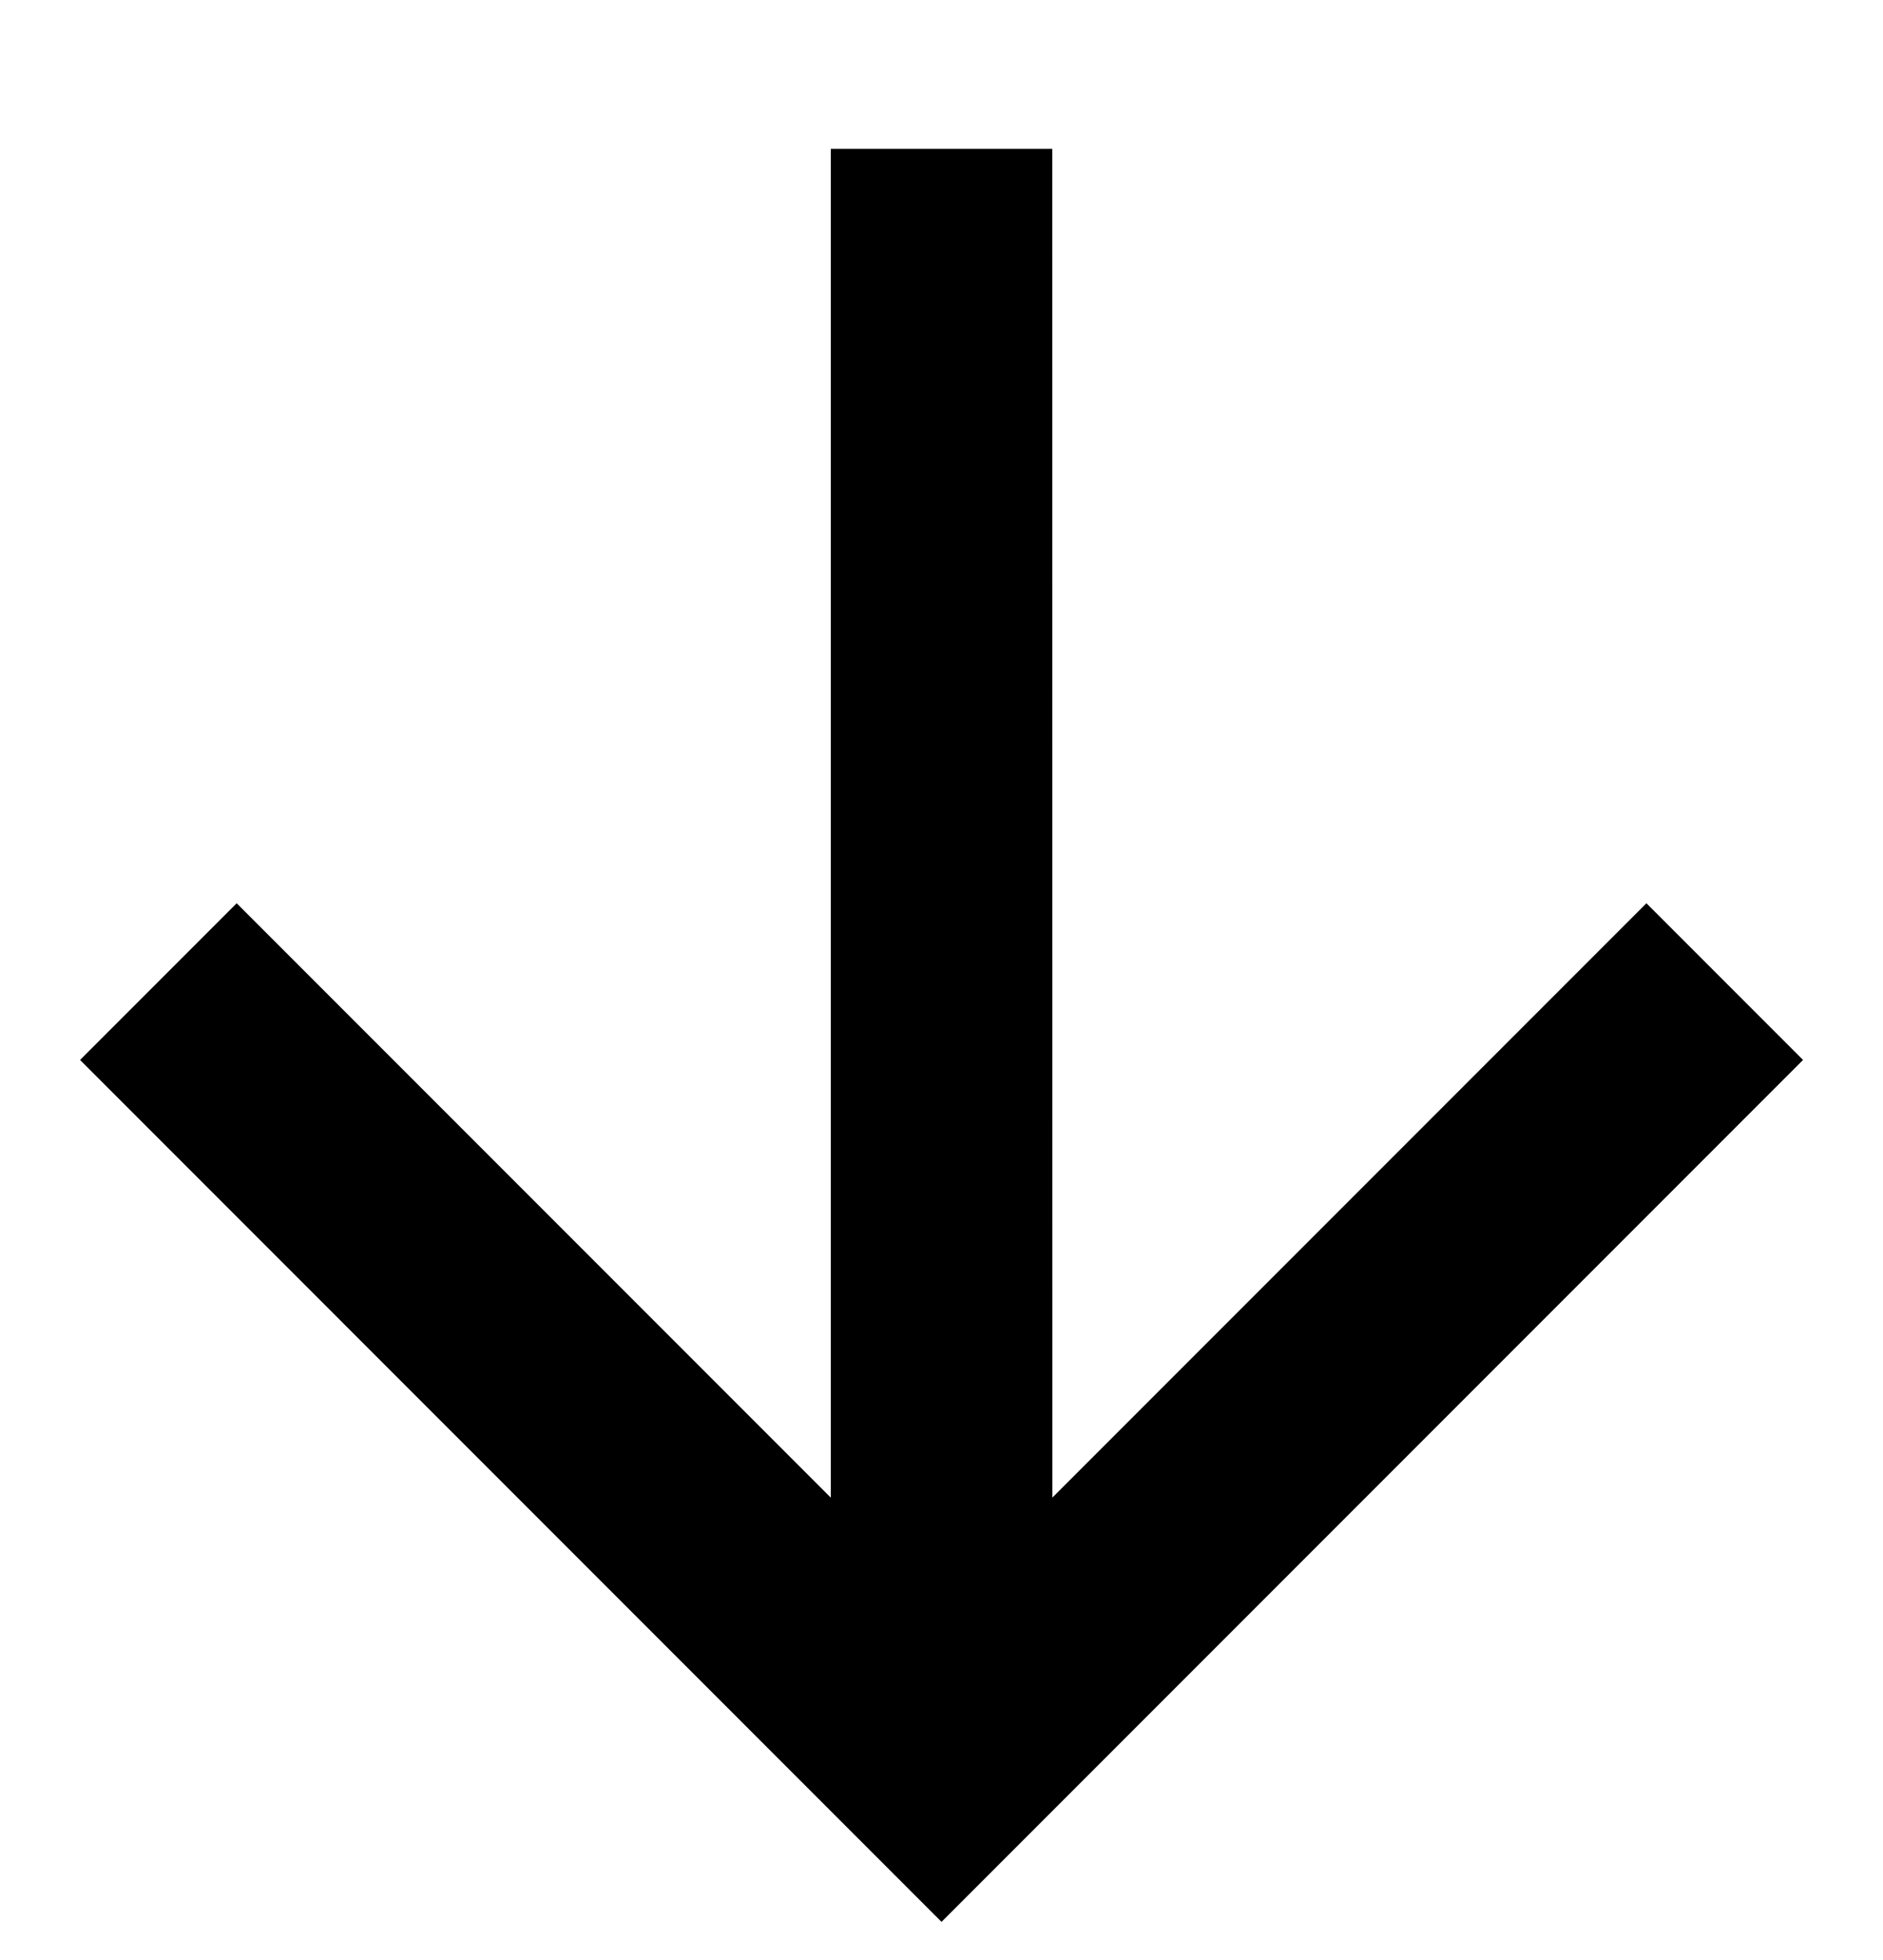 <?xml version="1.0" encoding="UTF-8"?> <svg xmlns="http://www.w3.org/2000/svg" width="99" height="103" viewBox="0 0 99 103" fill="none"><path d="M43.68 78.703L43.68 7.823L55.325 7.823L55.329 78.699L86.561 47.467L94.796 55.702L49.502 100.996L4.209 55.702L12.444 47.467L43.68 78.703Z" fill="black"></path></svg> 